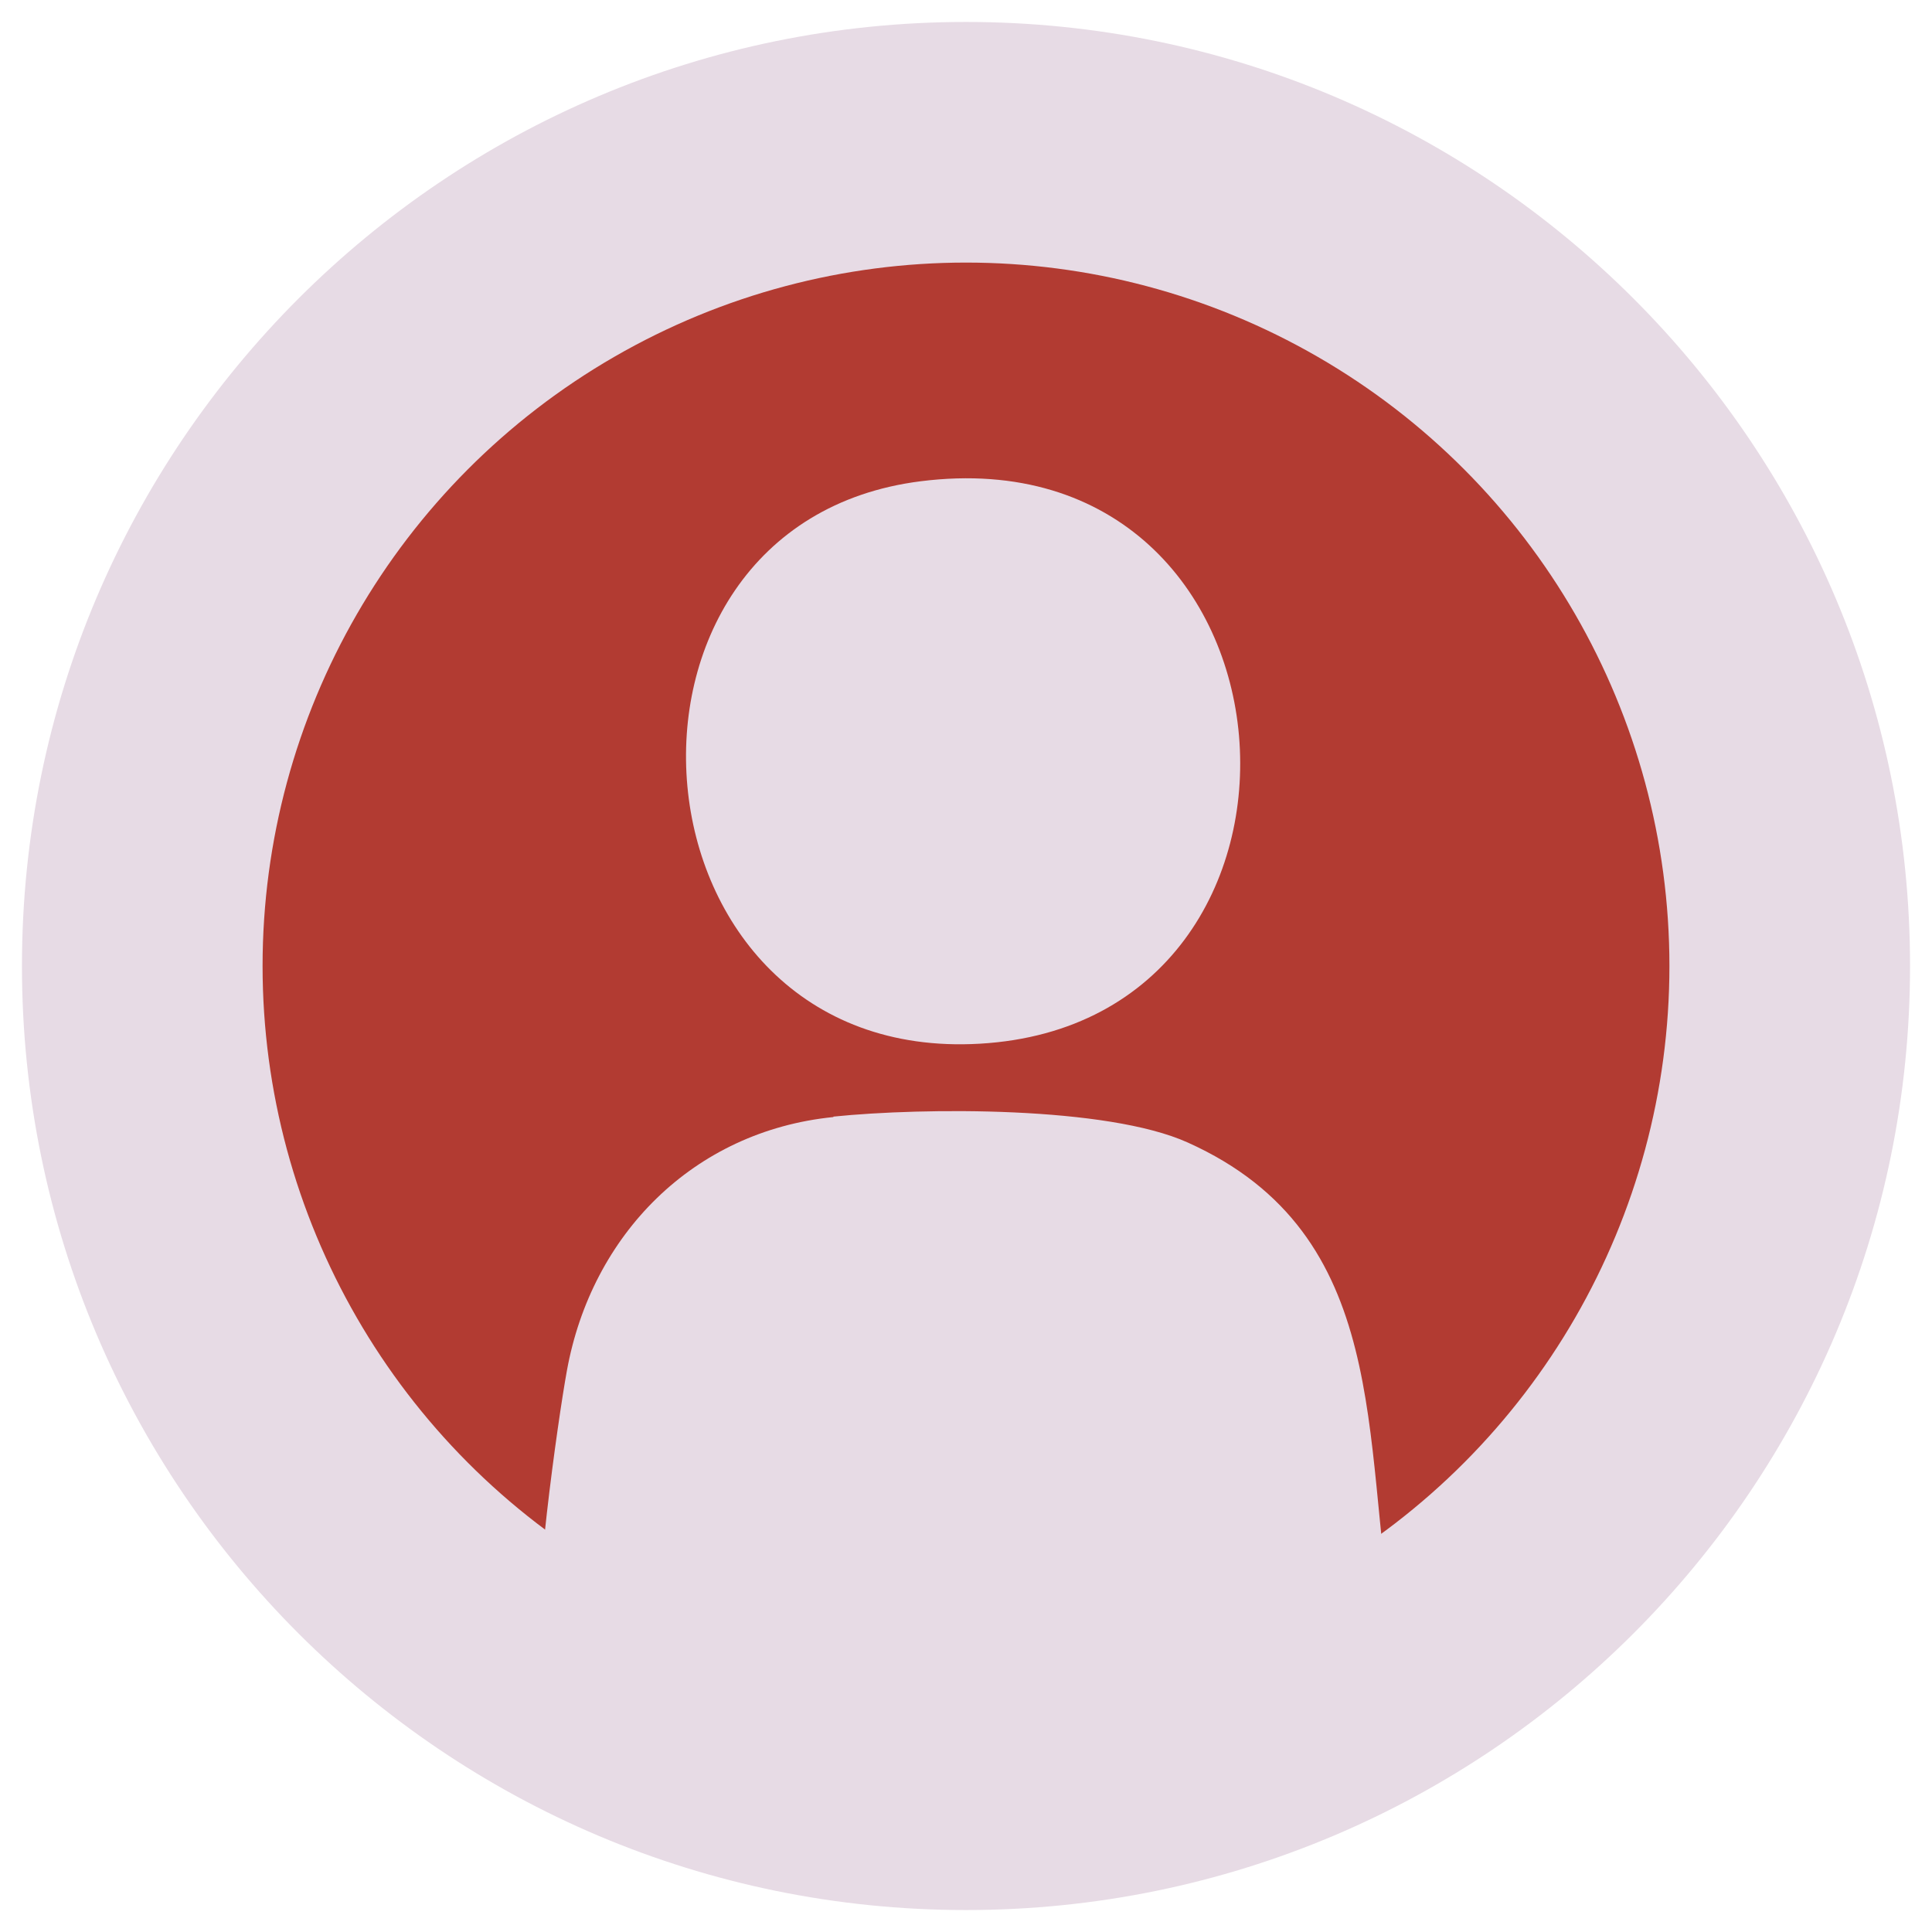 <?xml version="1.0" encoding="UTF-8"?>
<svg id="FLÄCHEN" xmlns="http://www.w3.org/2000/svg" viewBox="0 0 44 44">
  <defs>
    <style>
      .cls-1 {
        fill: #b23b32;
      }

      .cls-2 {
        fill: #e7dbe5;
      }

      .cls-3 {
        fill: #e7dbe5;
      }

      .cls-4 {
        fill: none;
        stroke: #e7dbe5;
        stroke-linecap: round;
        stroke-linejoin: bevel;
        stroke-width: .5px;
      }
    </style>
  </defs>
  <path class="cls-2" d="M22,43.5c11.87,0,21.5-9.63,21.5-21.5S33.87.5,22,.5.5,10.13.5,22s9.63,21.5,21.5,21.5h0Z"/>
  <line class="cls-4" x1="12.48" y1="17.74" x2="23.77" y2="17.74"/>
  <line class="cls-4" x1="12.48" y1="20.84" x2="23.77" y2="20.84"/>
  <line class="cls-4" x1="12.48" y1="23.81" x2="32.06" y2="23.81"/>
  <line class="cls-4" x1="12.48" y1="26.7" x2="32.05" y2="26.7"/>
  <path class="cls-2" d="M30.92,16.65h1.41c.14,0,.38.13.49.22.36.31.41.82.18,1.23-.02.04-.11.14-.11.17,0,.06.05.19.06.27.01.15,0,.31-.05.45-.03.08-.14.24-.14.29,0,.05.03.13.03.19.01.19-.04.42-.13.58-.03.06-.16.2-.17.23-.01.05.01.08,0,.12-.04,1.13-.96,1.14-1.85,1.1-.82-.04-1.42-.34-2.18-.54-.13-.03-.41-.07-.5-.13-.06-.04-.13-.13-.13-.21v-3.12c.02-.1.1-.19.19-.23.24-.09.27-.1.46-.3.37-.38.67-.86,1.03-1.24.24-.38.18-.88.41-1.26.05-.08.13-.2.23-.23.16-.05.53.03.68.11.56.27.55,1.17.37,1.67-.08.22-.22.41-.29.63Z"/>
  <path class="cls-2" d="M25.67,17.26h1.46c.14.02.25.14.26.28v3.08c-.03.16-.14.26-.3.27-.44.04-.93-.03-1.38,0-.15-.01-.28-.13-.29-.29v-3.08c.02-.13.12-.24.25-.27Z"/>
  <circle class="cls-1" cx="22" cy="22" r="16.02"/>
  <g>
    <path class="cls-3" d="M18.98,25.43c2.06-.21,6.23-.24,8.07.59,4.67,2.1,3.95,6.78,4.68,11.04-.02.89-.54,1.31-1.35,1.52-4.4,1.15-11.68,1.02-16.14.12-.81-.16-1.74-.18-1.94-1.17-.19-.93.4-5.16.61-6.31.56-3.1,2.88-5.46,6.07-5.78Z"/>
    <path class="cls-3" d="M20.97,10.96c8.98-1.13,9.9,12.32,1.34,12.81-8.16.47-9.14-11.83-1.34-12.81Z"/>
  </g>
</svg>